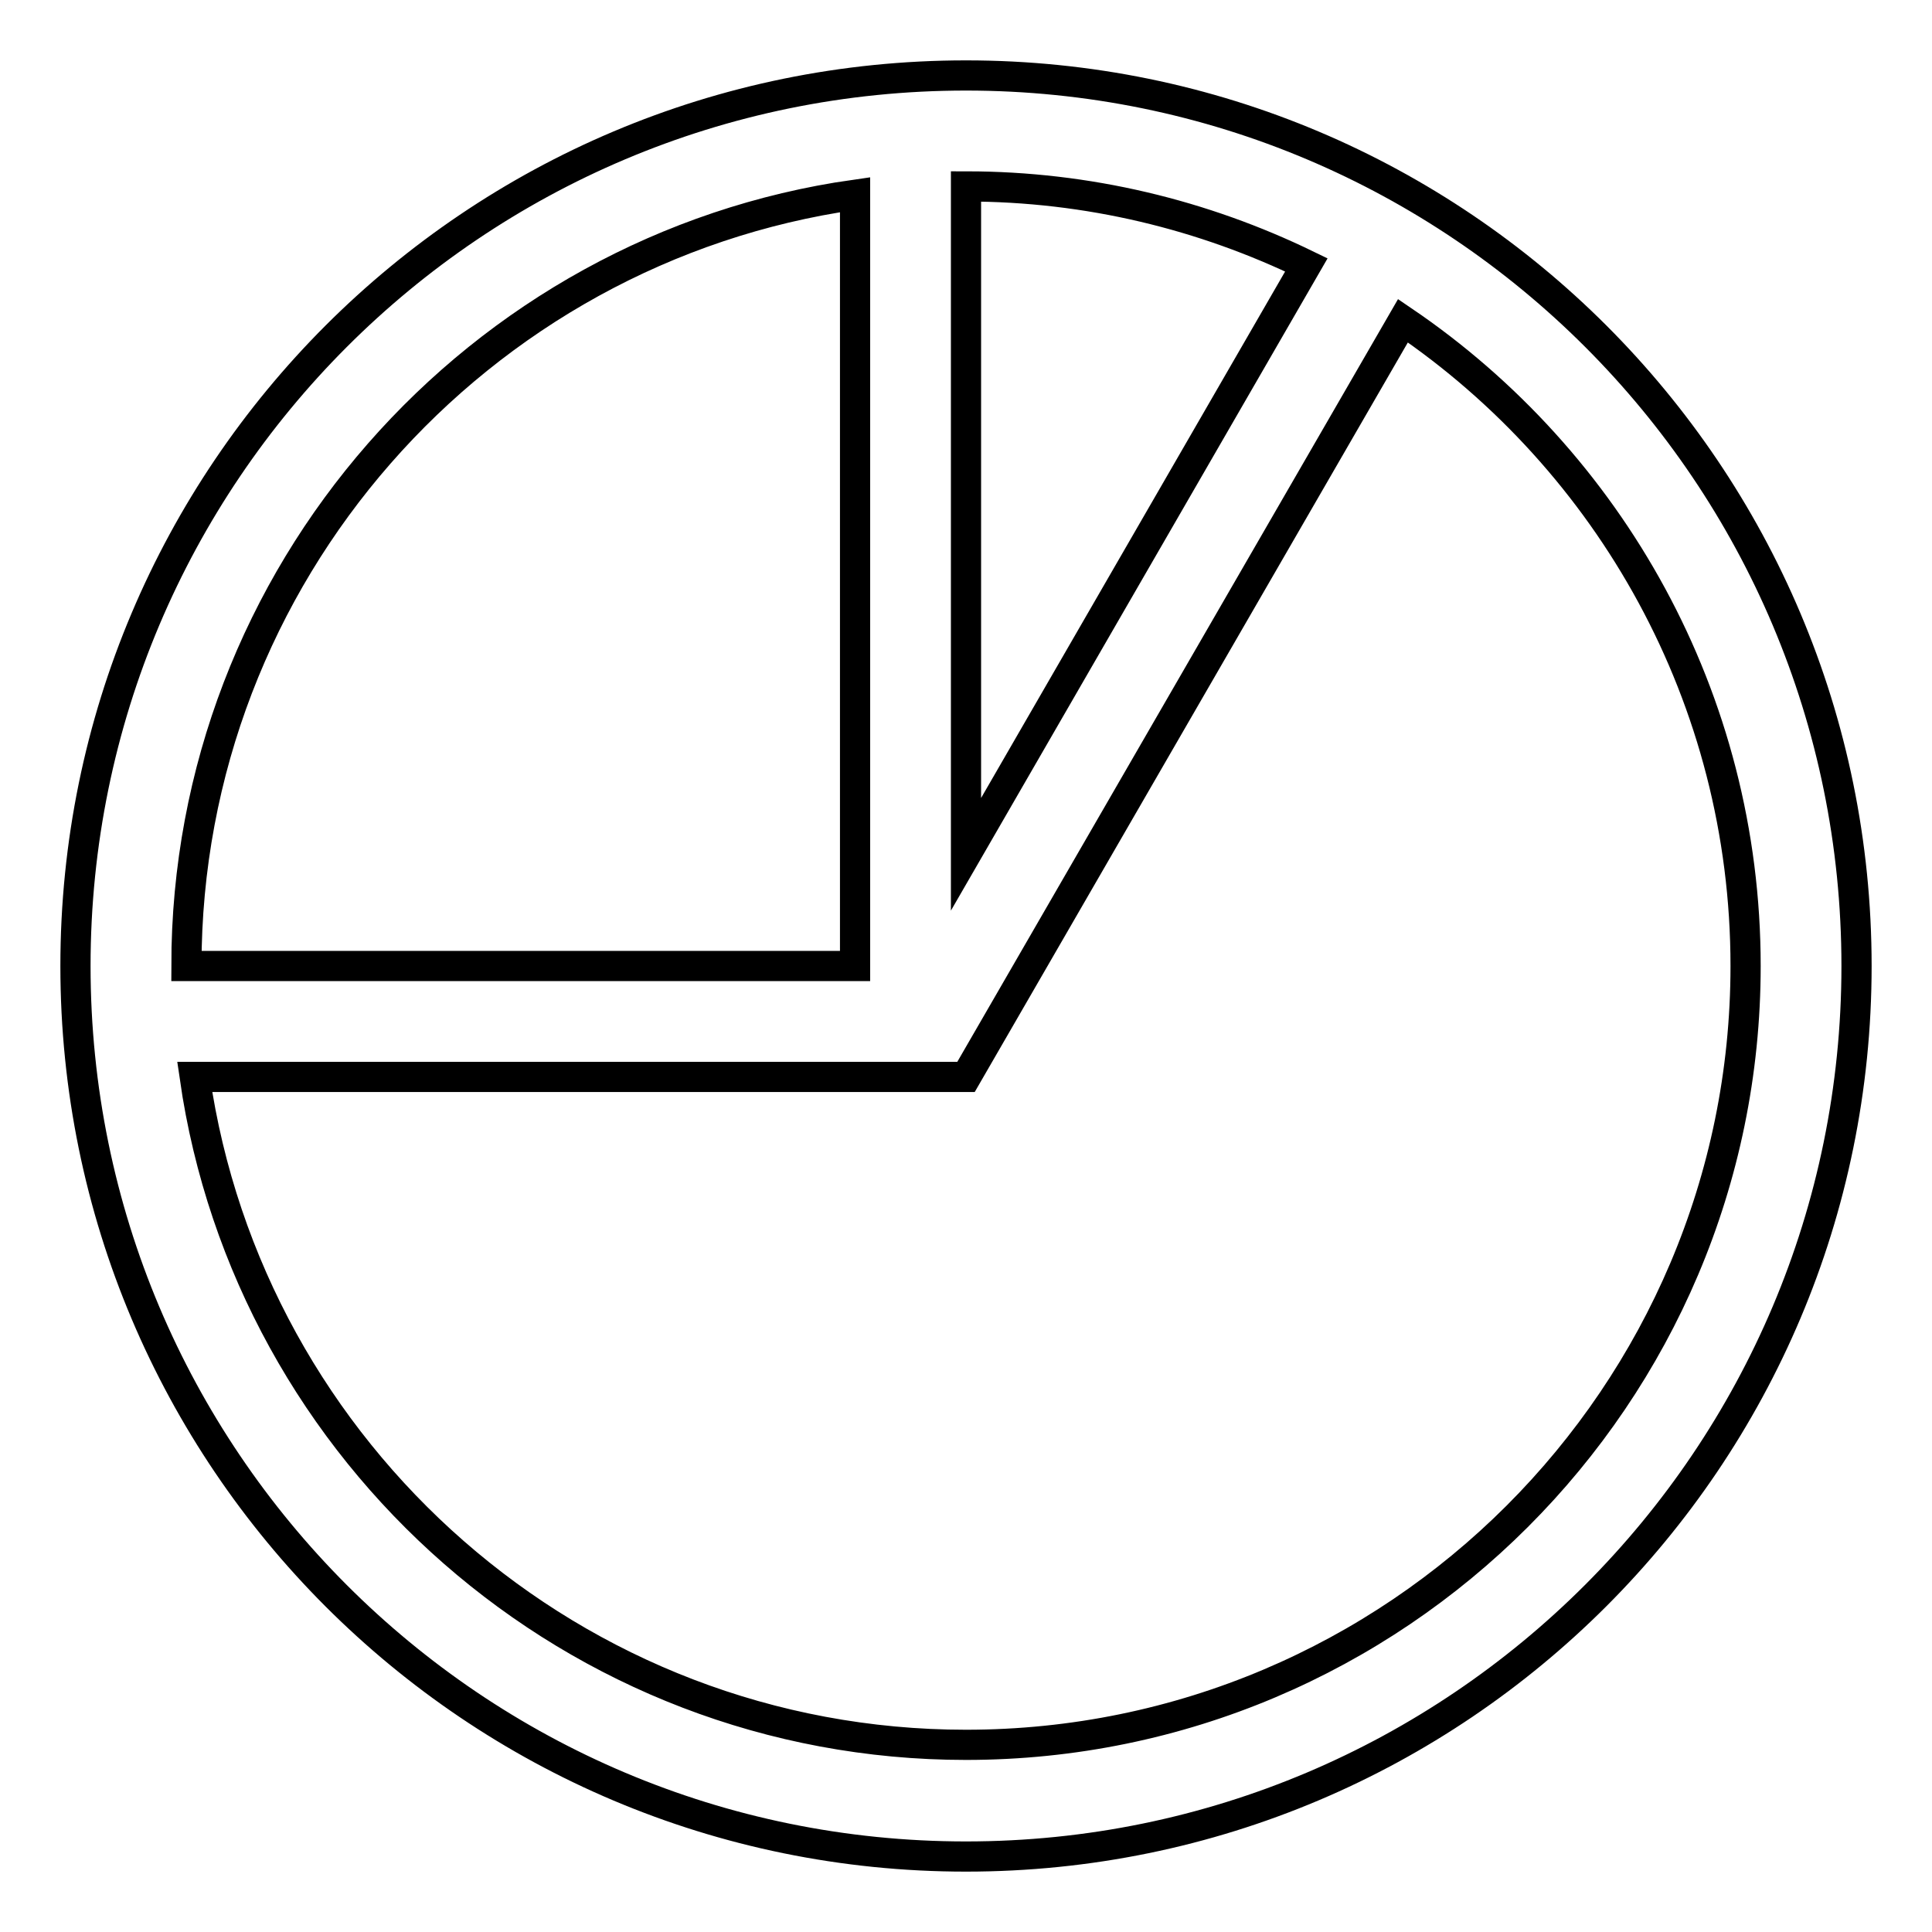 <?xml version="1.0" encoding="utf-8"?>
<!-- Svg Vector Icons : http://www.onlinewebfonts.com/icon -->
<!DOCTYPE svg PUBLIC "-//W3C//DTD SVG 1.1//EN" "http://www.w3.org/Graphics/SVG/1.1/DTD/svg11.dtd">
<svg version="1.1" xmlns="http://www.w3.org/2000/svg" xmlns:xlink="http://www.w3.org/1999/xlink" x="0px" y="0px" viewBox="0 0 256 256" enable-background="new 0 0 256 256" xml:space="preserve">
<g> <path stroke-width="4" fill-opacity="0" stroke="#000000"  d="M128,10C62.8,10,10,62.8,10,128s52.8,118,118,118c65.2,0,118-52.9,118-118C246,62.8,193.2,10,128,10z  M173.1,35.1L128,113.2V24.7C144.2,24.7,159.5,28.5,173.1,35.1z M113.3,25.8V128H24.7C24.7,76.1,63.3,32.9,113.3,25.8z M128,231.2 c-51.9,0-95-38.5-102.2-88.5h87.5H128l57.9-100.2c27.4,18.6,45.4,50,45.4,85.5C231.3,184.9,185,231.2,128,231.2z"/></g>
</svg>